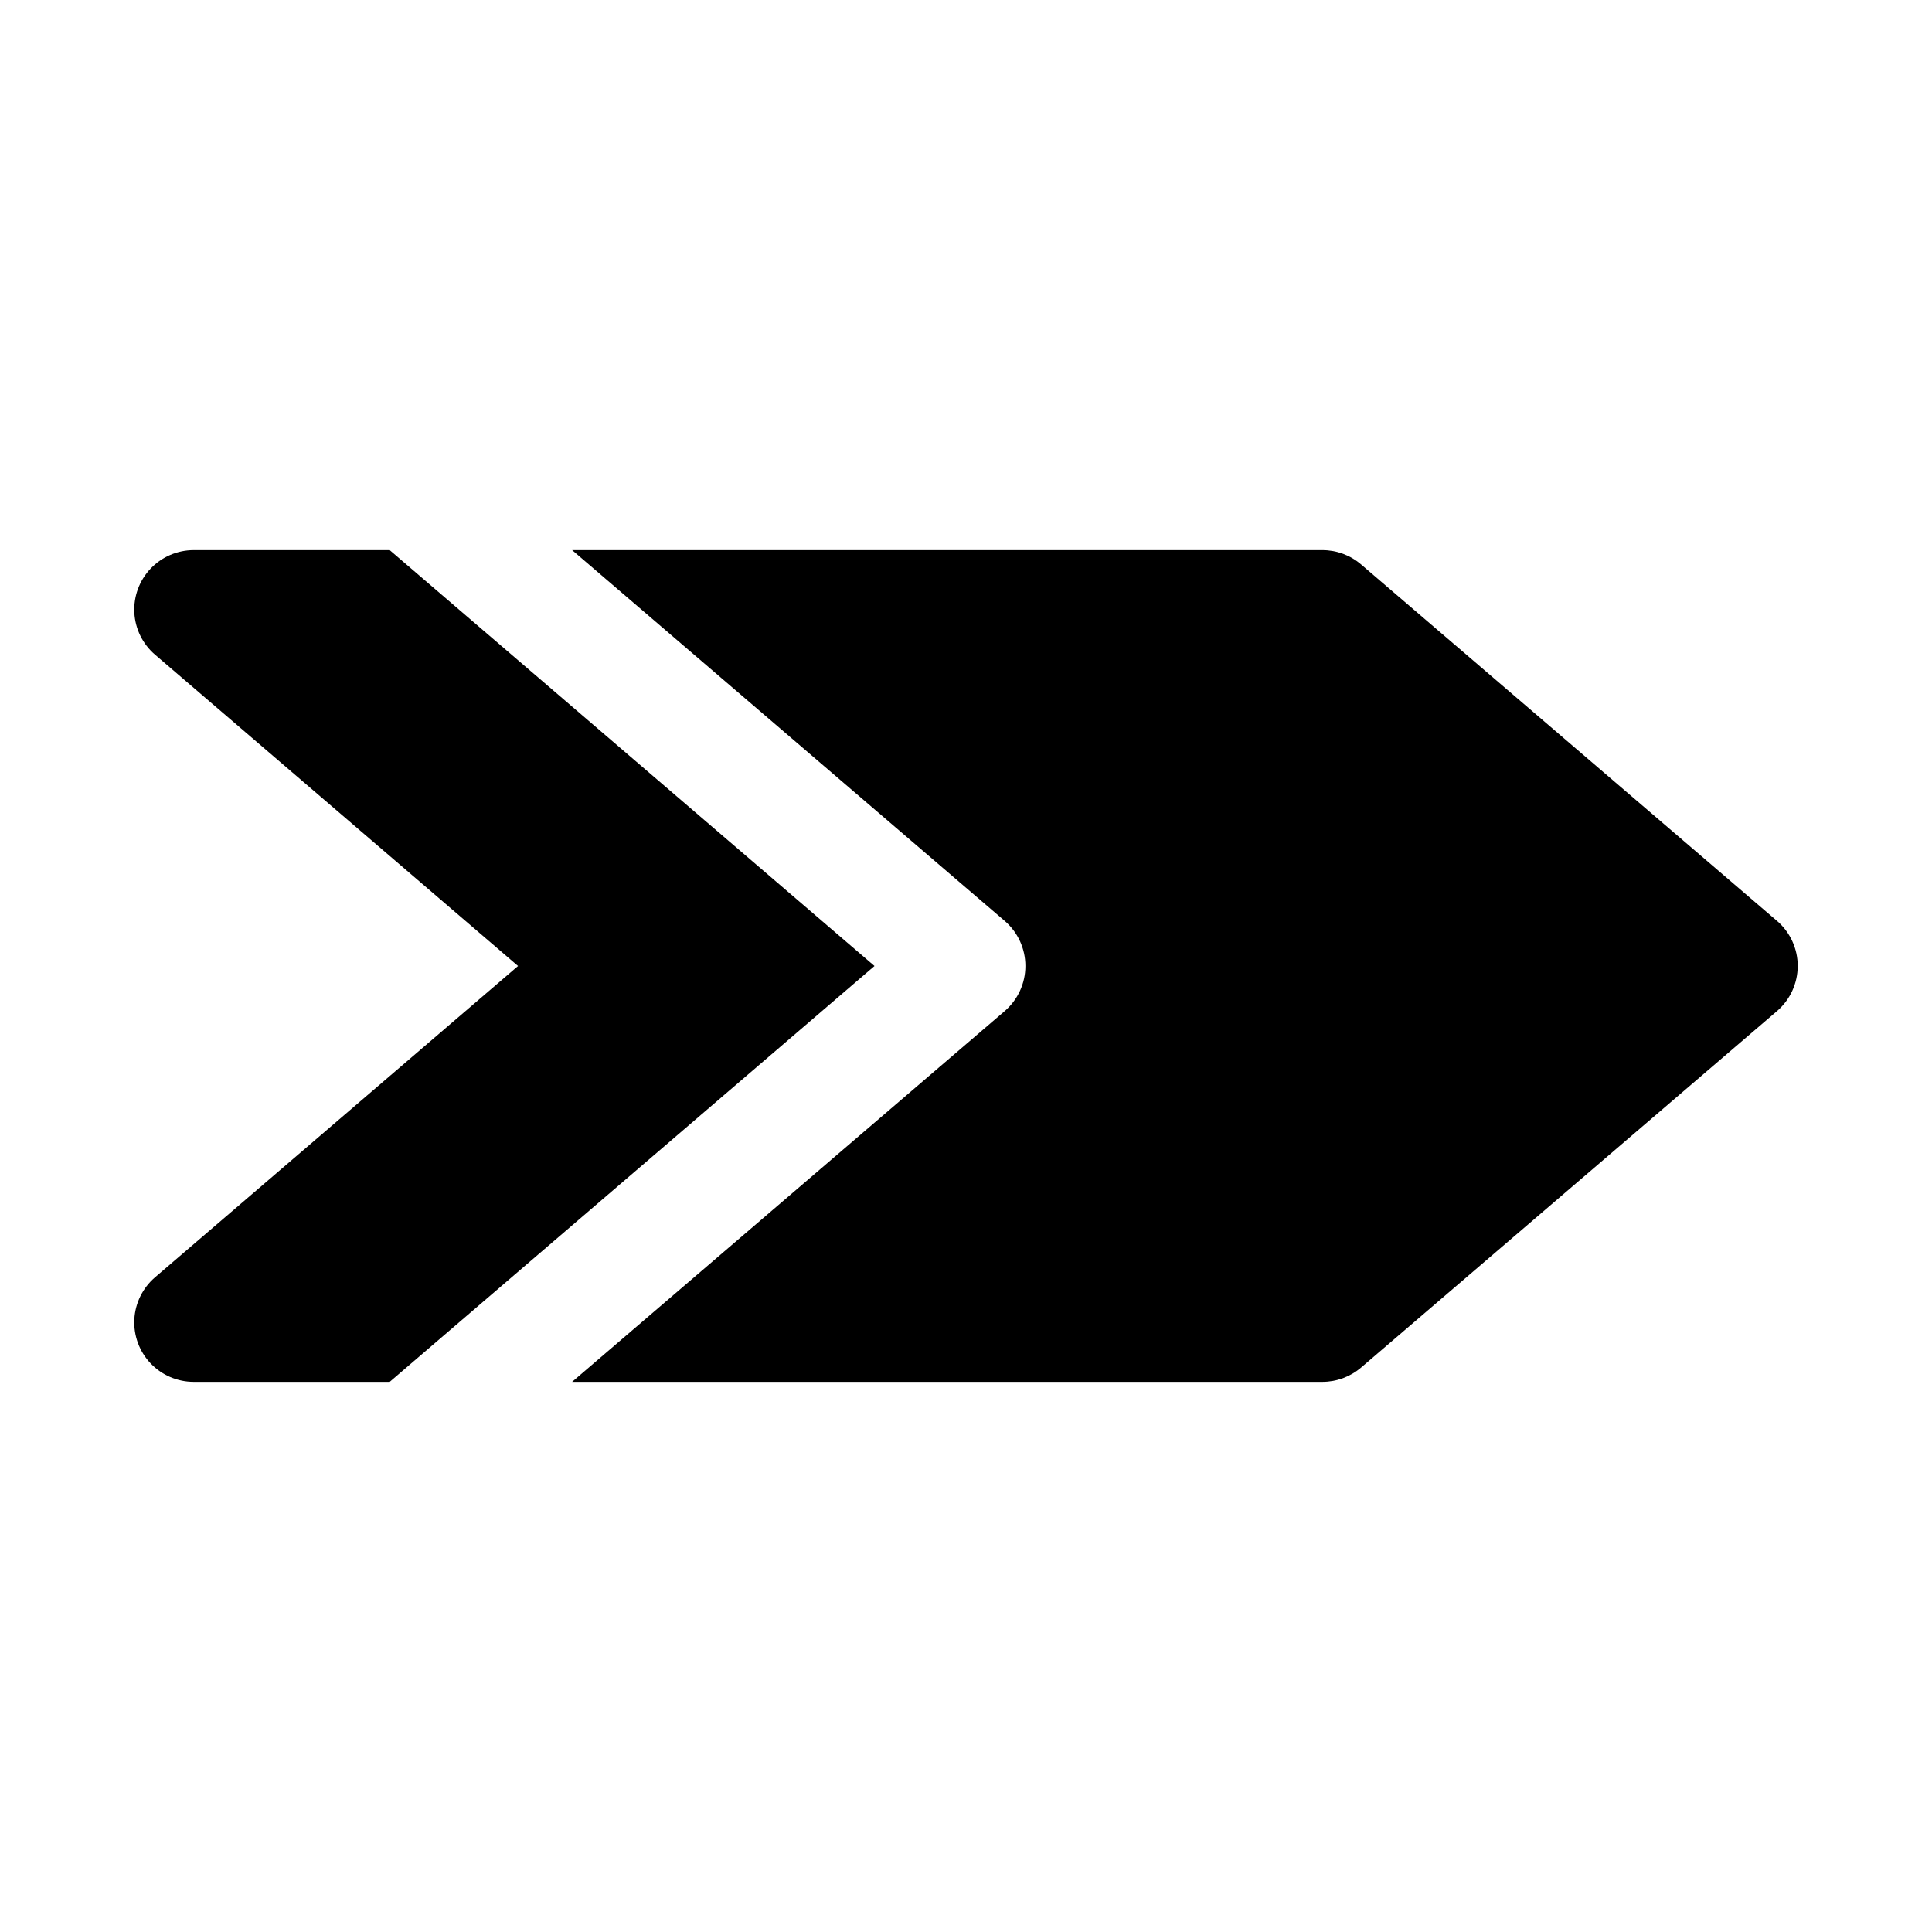 <?xml version="1.0" encoding="UTF-8"?>
<!-- Uploaded to: ICON Repo, www.svgrepo.com, Generator: ICON Repo Mixer Tools -->
<svg fill="#000000" width="800px" height="800px" version="1.1" viewBox="144 144 512 512" xmlns="http://www.w3.org/2000/svg">
 <path d="m620.41 400c0 4.602-2.012 8.973-5.508 11.965l-110.21 94.465h-0.004c-2.852 2.438-6.481 3.777-10.234 3.777h-198.84l114.62-98.242h-0.004c3.5-2.992 5.512-7.363 5.512-11.965 0-4.606-2.012-8.977-5.512-11.969l-114.61-98.242h198.84c3.754 0 7.383 1.34 10.234 3.781l110.21 94.465 0.004-0.004c3.496 2.992 5.508 7.363 5.508 11.969zm-244.66 0-128.47-110.21h-51.957c-4.316 0-8.445 1.773-11.418 4.906-2.973 3.129-4.527 7.344-4.305 11.656 0.223 4.312 2.211 8.344 5.492 11.148l96.195 82.5-96.195 82.496c-3.281 2.809-5.269 6.84-5.492 11.148-0.223 4.312 1.332 8.527 4.305 11.66 2.973 3.129 7.102 4.902 11.418 4.902h51.957z"/>
</svg>